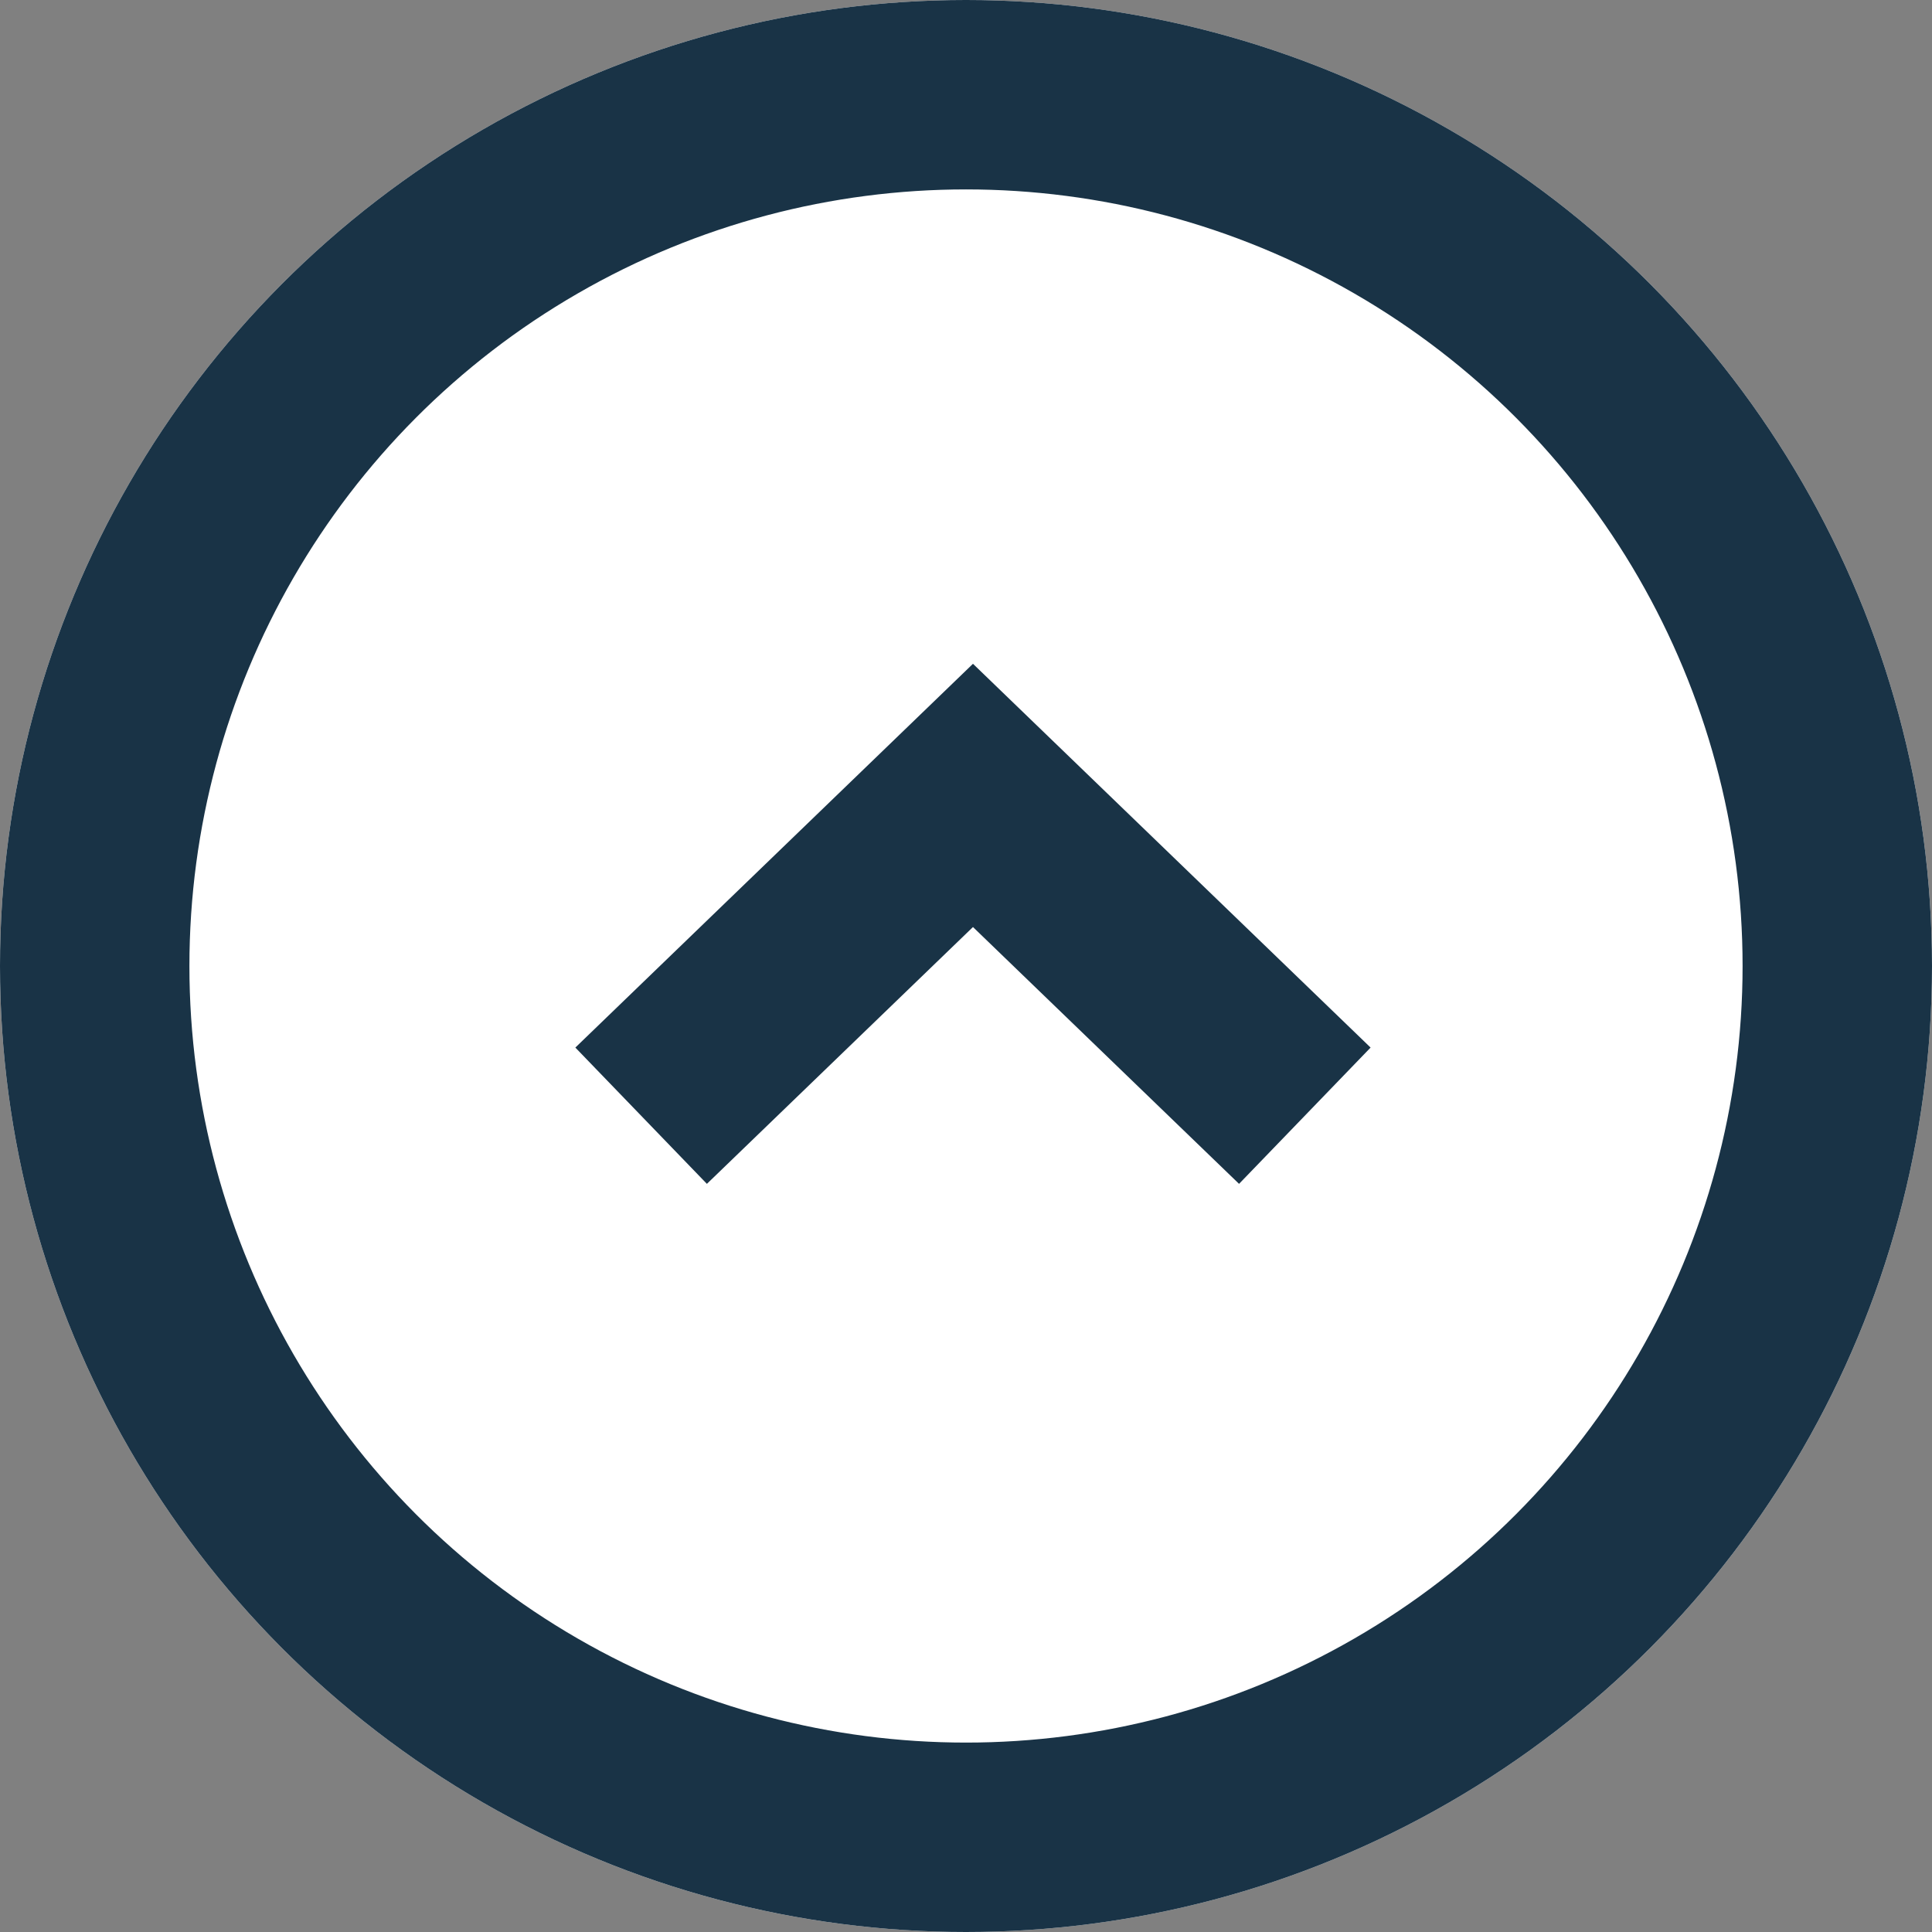 <svg xmlns="http://www.w3.org/2000/svg" width="51" height="51" viewBox="0 0 51 51"><rect x="0" y="0" width="51" height="51" fill="#808080" stroke="none"/><g fill="#fff" stroke="#193346" stroke-width="5"><circle cx="25.5" cy="25.5" r="25.5" stroke="none"/><circle cx="25.5" cy="25.5" r="23" fill="none"/></g><path d="M279.924,320.566l-8.76-8.455-8.76,8.455" transform="translate(-245.48 -291.114)" fill="none" stroke="#193346" stroke-miterlimit="10" stroke-width="5"/></svg>